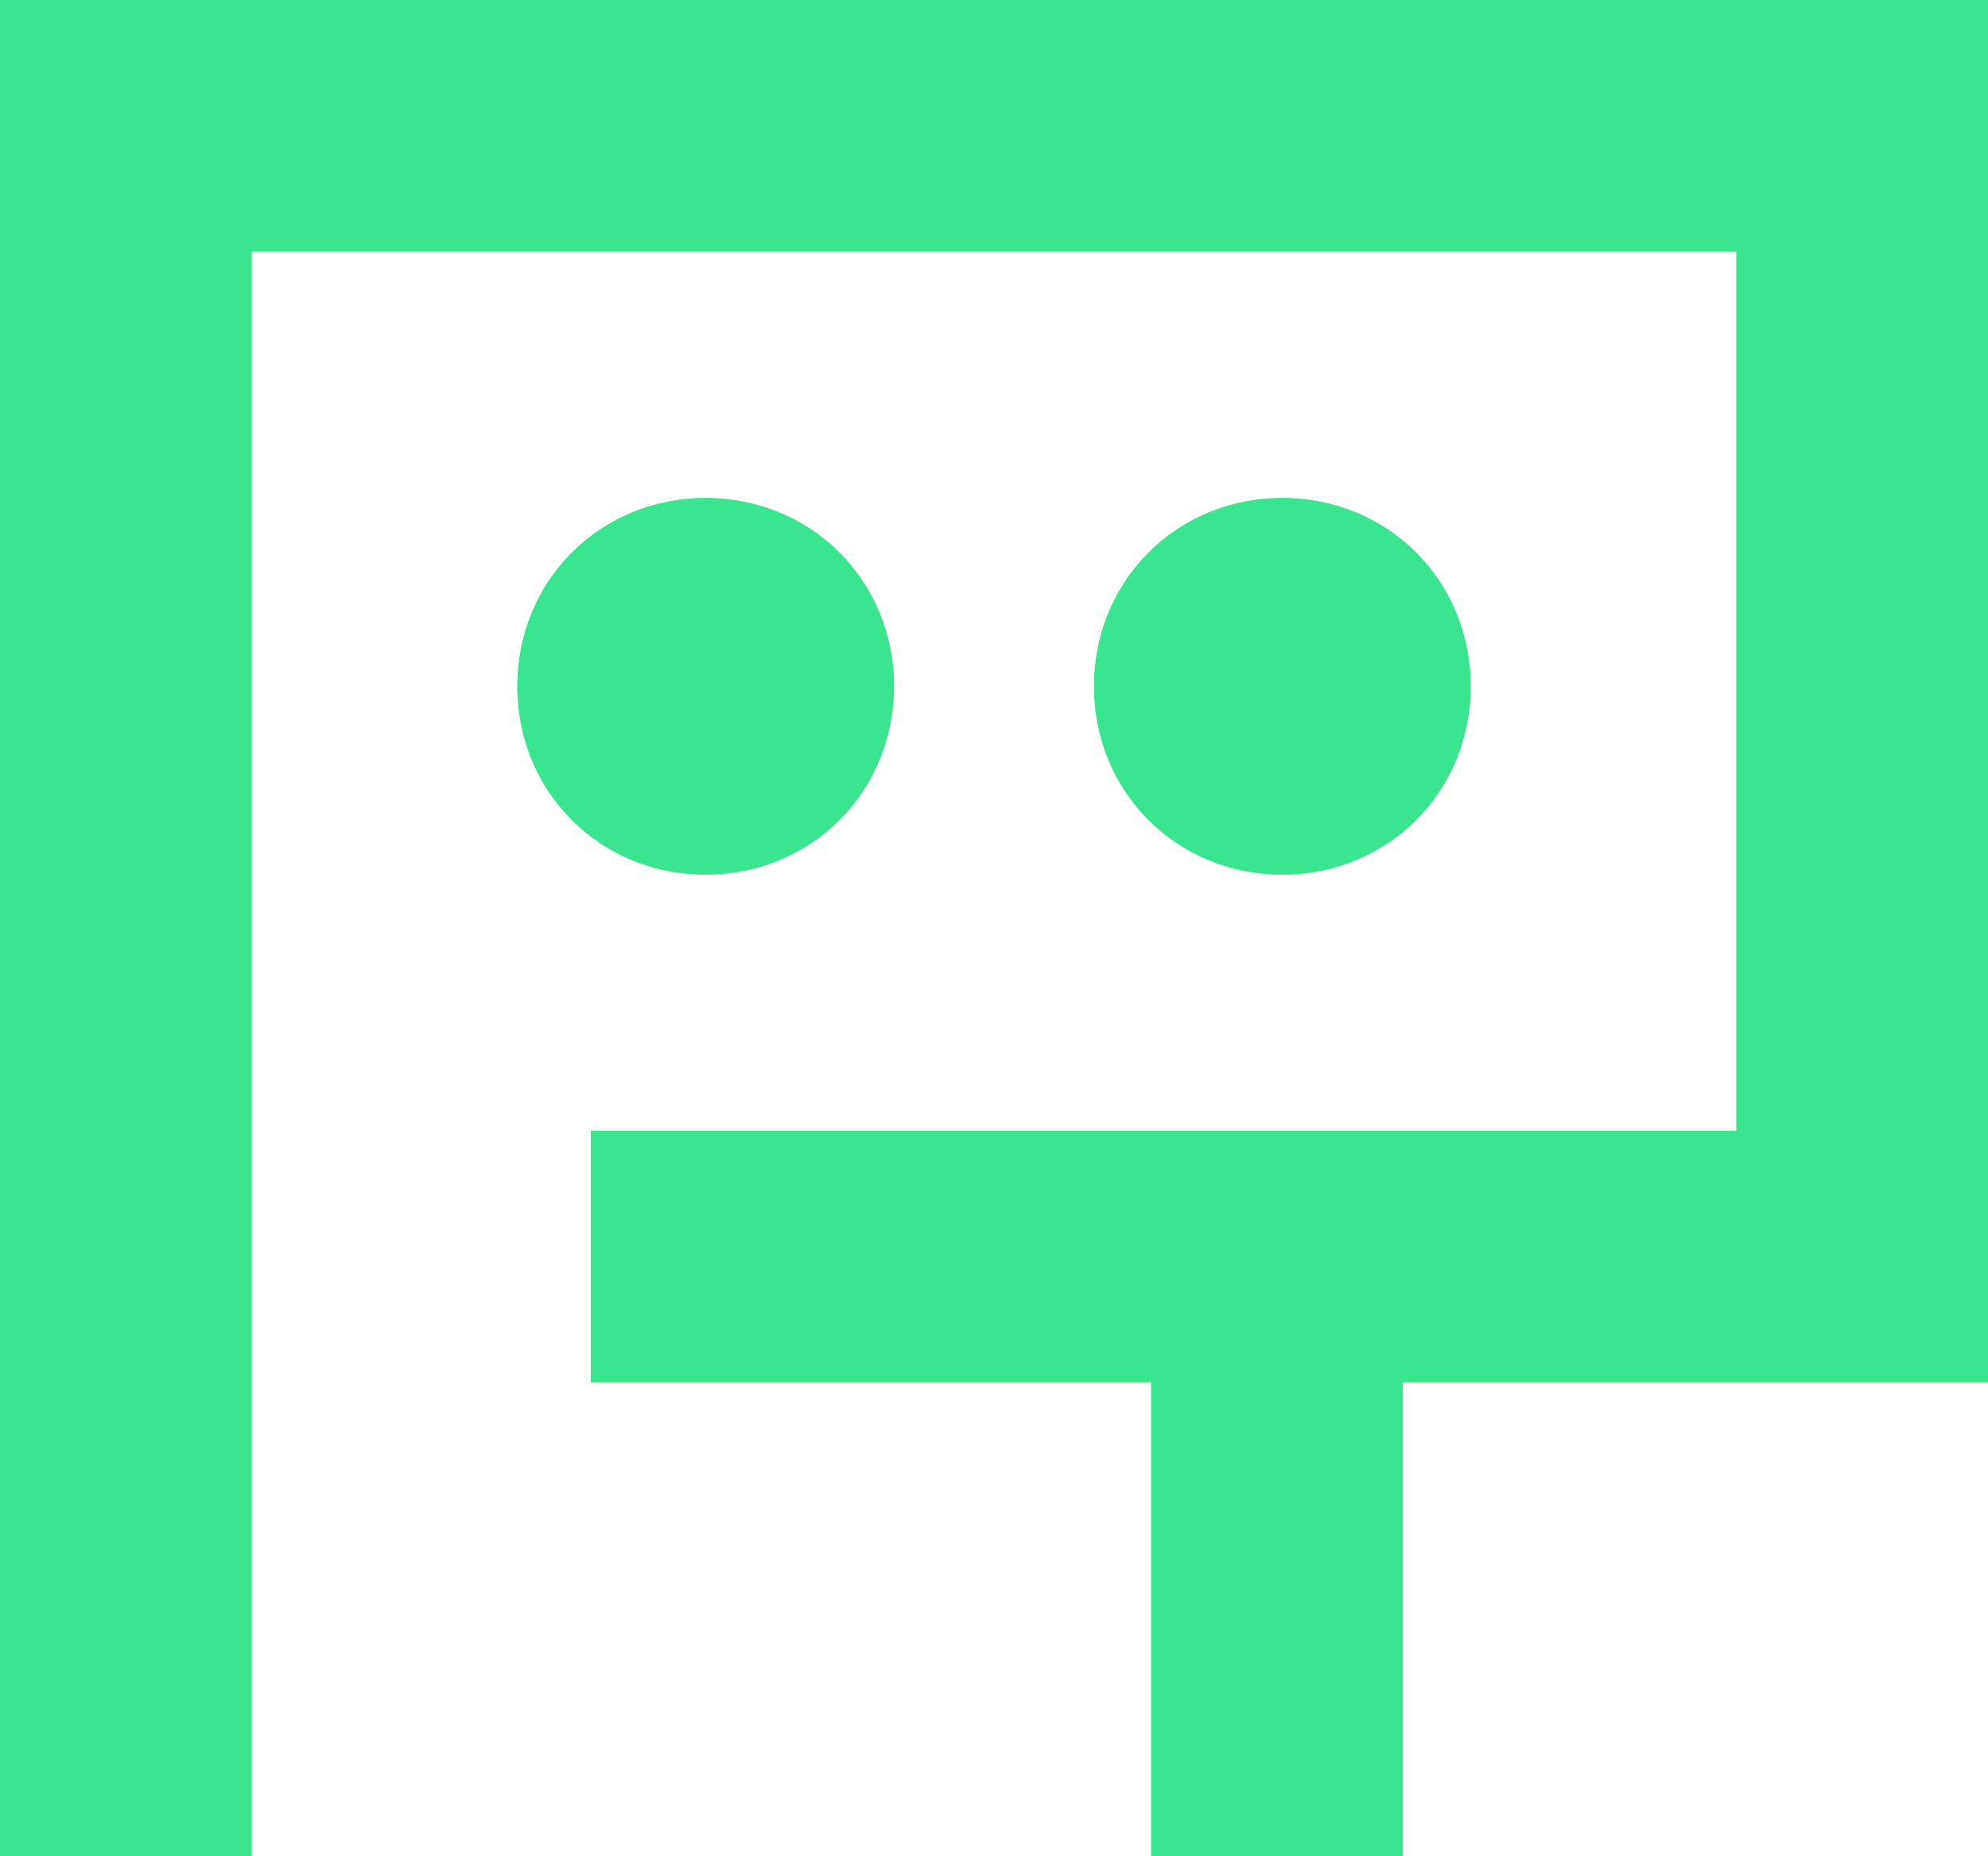 <svg xmlns="http://www.w3.org/2000/svg" version="1.1" xmlns:xlink="http://www.w3.org/1999/xlink" xmlns:svgjs="http://svgjs.dev/svgjs" width="60.57" height="56.55"><svg id="SvgjsSvg1151" xmlns="http://www.w3.org/2000/svg" viewBox="0 0 60.57 56.55"><g id="SvgjsG1150"><polygon points="60.57 0 0 0 0 56.55 7.67 56.55 7.67 7.67 52.9 7.67 52.9 34.45 18 34.45 18 42.12 35.07 42.12 35.07 56.55 42.74 56.55 42.74 42.12 60.57 42.12 60.57 0" style="fill:#39e58e; stroke-width:0px;"></polygon><path d="M27.24,20.91c0-3.22-2.52-5.74-5.74-5.74s-5.74,2.52-5.74,5.74,2.52,5.74,5.74,5.74,5.74-2.52,5.74-5.74Z" style="fill:#39e58e; stroke-width:0px;"></path><path d="M44.81,20.91c0-3.22-2.52-5.74-5.74-5.74s-5.74,2.52-5.74,5.74,2.52,5.74,5.74,5.74,5.74-2.52,5.74-5.74Z" style="fill:#39e58e; stroke-width:0px;"></path></g></svg><style>@media (prefers-color-scheme: light) { :root { filter: none; } }
@media (prefers-color-scheme: dark) { :root { filter: none; } }
</style></svg>